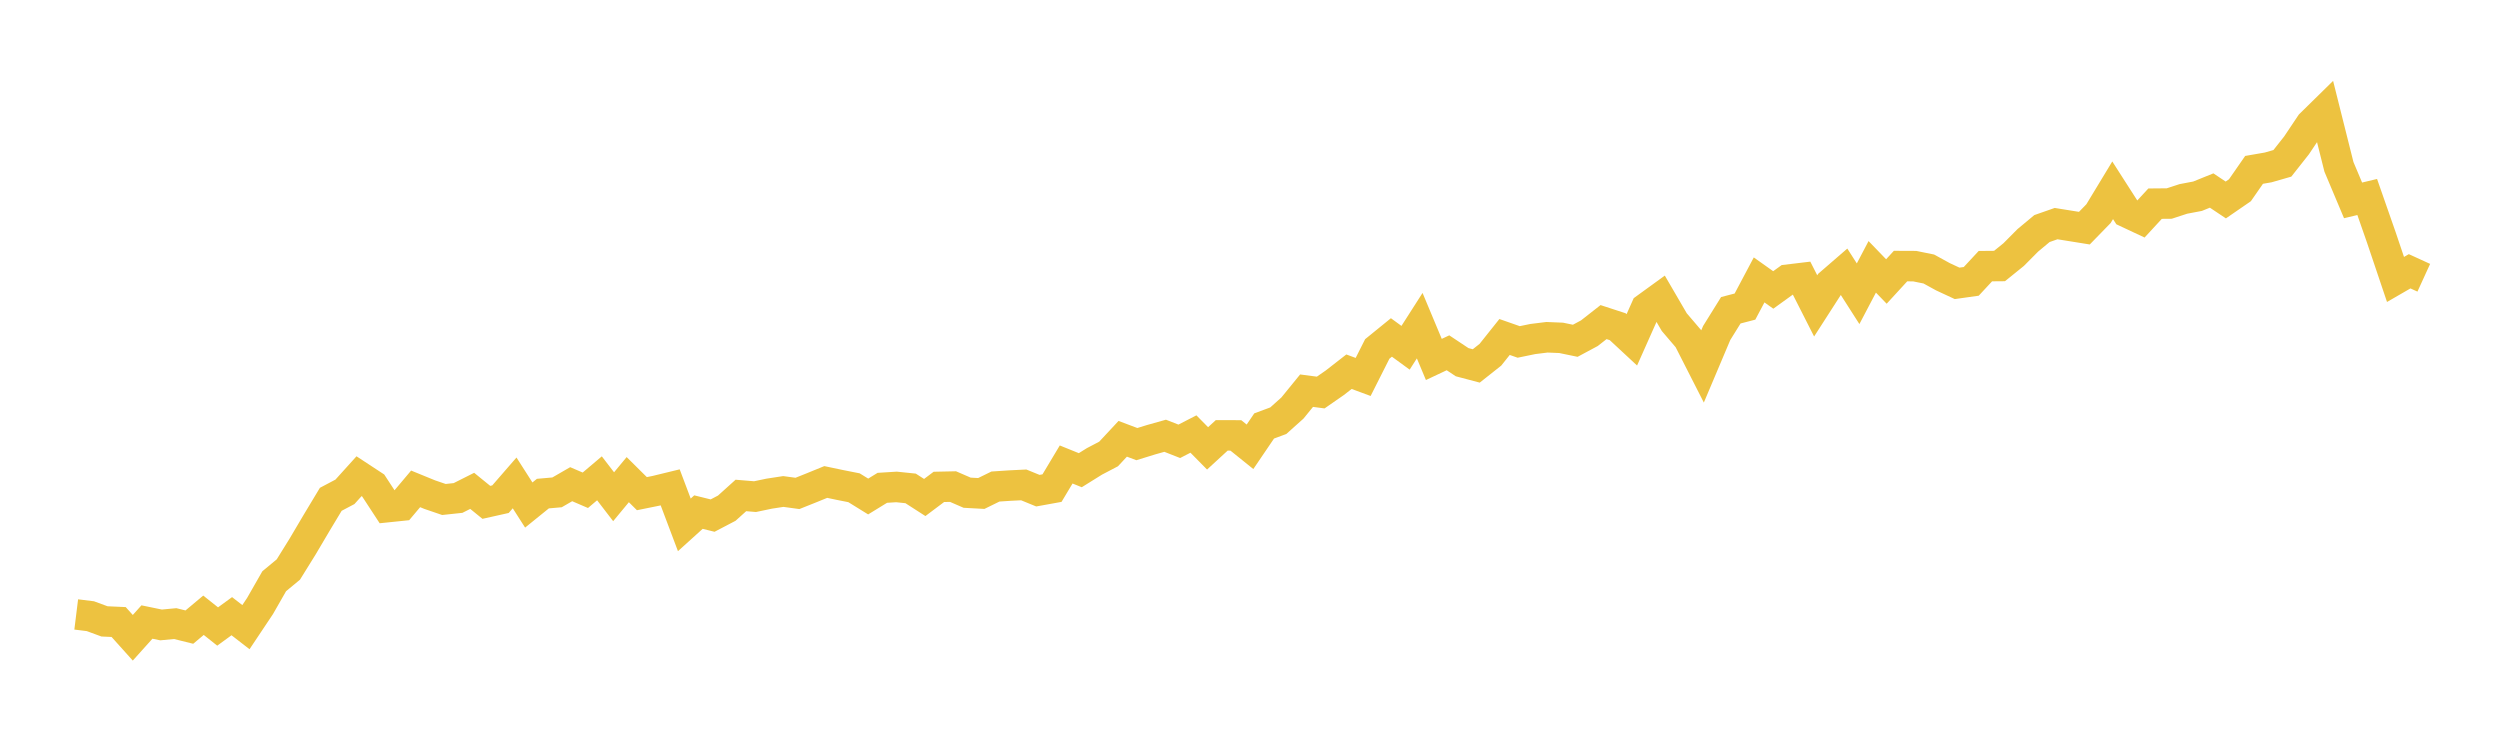 <svg width="164" height="48" xmlns="http://www.w3.org/2000/svg" xmlns:xlink="http://www.w3.org/1999/xlink"><path fill="none" stroke="rgb(237,194,64)" stroke-width="2" d="M5,40.307L5.928,40.422L6.855,40.763L7.783,40.805L8.711,41.838L9.639,40.805L10.566,40.996L11.494,40.908L12.422,41.138L13.349,40.361L14.277,41.099L15.205,40.422L16.133,41.141L17.06,39.752L17.988,38.129L18.916,37.36L19.843,35.867L20.771,34.297L21.699,32.755L22.627,32.265L23.554,31.239L24.482,31.848L25.41,33.268L26.337,33.172L27.265,32.07L28.193,32.449L29.12,32.766L30.048,32.667L30.976,32.2L31.904,32.954L32.831,32.747L33.759,31.679L34.687,33.13L35.614,32.38L36.542,32.299L37.47,31.763L38.398,32.162L39.325,31.377L40.253,32.586L41.181,31.465L42.108,32.384L43.036,32.196L43.964,31.97L44.892,34.431L45.819,33.593L46.747,33.823L47.675,33.337L48.602,32.502L49.53,32.579L50.458,32.384L51.386,32.242L52.313,32.368L53.241,31.997L54.169,31.618L55.096,31.813L56.024,31.997L56.952,32.571L57.88,32.001L58.807,31.943L59.735,32.039L60.663,32.636L61.59,31.94L62.518,31.92L63.446,32.322L64.373,32.372L65.301,31.917L66.229,31.855L67.157,31.809L68.084,32.188L69.012,32.02L69.94,30.47L70.867,30.845L71.795,30.267L72.723,29.781L73.651,28.785L74.578,29.134L75.506,28.847L76.434,28.586L77.361,28.95L78.289,28.472L79.217,29.413L80.145,28.56L81.072,28.563L82,29.31L82.928,27.943L83.855,27.599L84.783,26.768L85.711,25.628L86.639,25.75L87.566,25.107L88.494,24.384L89.422,24.728L90.349,22.891L91.277,22.137L92.205,22.814L93.133,21.363L94.06,23.58L94.988,23.143L95.916,23.76L96.843,24.005L97.771,23.27L98.699,22.106L99.627,22.431L100.554,22.24L101.482,22.125L102.41,22.163L103.337,22.355L104.265,21.857L105.193,21.13L106.12,21.432L107.048,22.294L107.976,20.211L108.904,19.538L109.831,21.13L110.759,22.217L111.687,24.039L112.614,21.846L113.542,20.353L114.47,20.112L115.398,18.362L116.325,19.021L117.253,18.351L118.181,18.24L119.108,20.066L120.036,18.623L120.964,17.819L121.892,19.27L122.819,17.505L123.747,18.466L124.675,17.455L125.602,17.459L126.53,17.647L127.458,18.156L128.386,18.588L129.313,18.458L130.241,17.459L131.169,17.451L132.096,16.701L133.024,15.767L133.952,14.994L134.88,14.669L135.807,14.818L136.735,14.967L137.663,14.014L138.59,12.483L139.518,13.93L140.446,14.366L141.373,13.36L142.301,13.352L143.229,13.049L144.157,12.873L145.084,12.498L146.012,13.118L146.94,12.479L147.867,11.143L148.795,10.982L149.723,10.715L150.651,9.539L151.578,8.154L152.506,7.243L153.434,10.944L154.361,13.145L155.289,12.923L156.217,15.58L157.145,18.332L158.072,17.796L159,18.221"></path></svg>